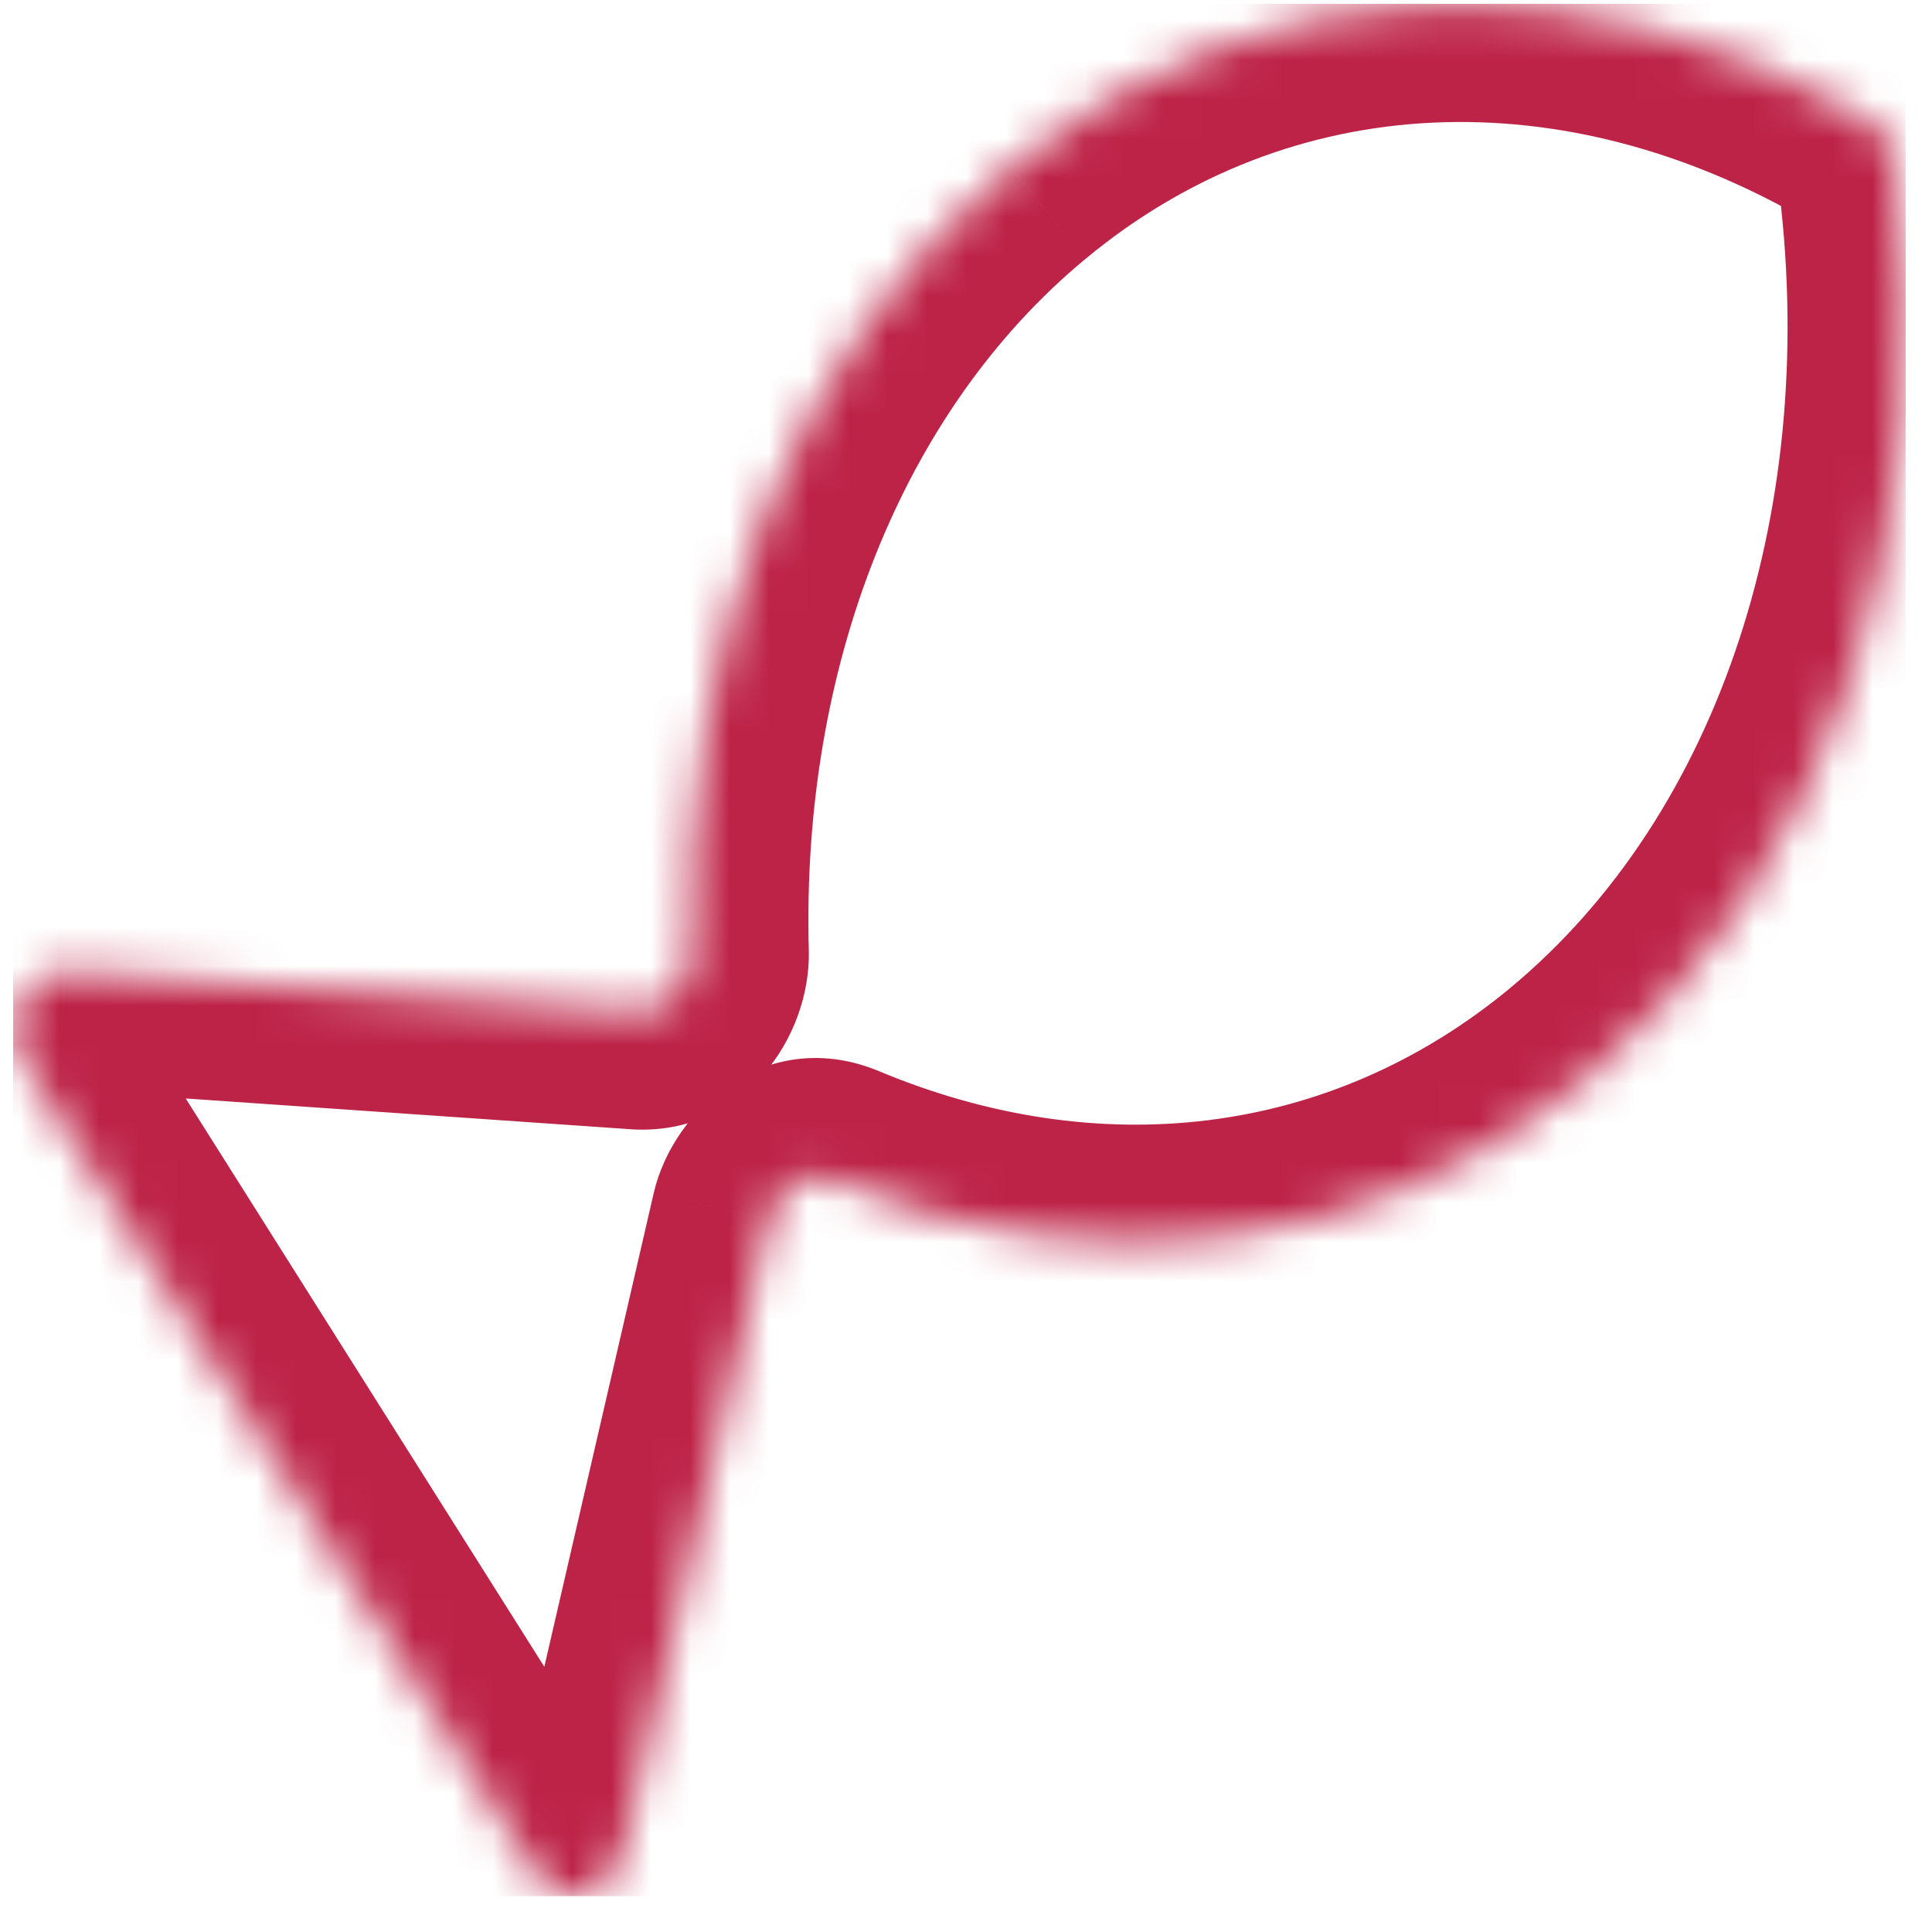 <svg xmlns="http://www.w3.org/2000/svg" fill="none" viewBox="0 0 49 49" height="49" width="49">
<g clip-path="url(#clip0_97_3035)">
<mask fill="white" id="path-1-inside-1_97_3035">
<path d="M15.787 47.024L19.503 30.934C19.691 30.118 20.453 29.649 21.148 29.94C27.59 32.631 34.663 31.965 40.213 27.37C46.54 22.129 49.266 13.127 48.054 4.097C47.989 3.638 47.743 3.235 47.375 3.019C40.27 -1.126 31.953 -0.994 25.626 4.247C20.084 8.833 17.301 16.315 17.514 24.173C17.539 25.017 16.908 25.701 16.172 25.645L1.667 24.642C0.611 24.567 -0.052 25.936 0.57 26.92L13.552 47.493C14.174 48.478 15.517 48.196 15.787 47.015"></path>
</mask>
<path mask="url(#path-1-inside-1_97_3035)" fill="#BD2347" d="M19.503 30.934L22.426 31.609L22.426 31.608L19.503 30.934ZM21.148 29.94L19.992 32.708L19.992 32.708L21.148 29.94ZM40.213 27.37L42.126 29.681L42.126 29.681L40.213 27.37ZM48.054 4.097L51.028 3.698L51.026 3.686L51.024 3.674L48.054 4.097ZM47.375 3.019L48.891 0.43L48.886 0.428L47.375 3.019ZM25.626 4.247L27.538 6.559L27.54 6.558L25.626 4.247ZM17.514 24.173L14.515 24.254L14.515 24.26L17.514 24.173ZM16.172 25.645L16.4 22.654L16.389 22.653L16.379 22.652L16.172 25.645ZM1.667 24.642L1.454 27.634L1.46 27.635L1.667 24.642ZM0.57 26.92L3.107 25.319L3.106 25.318L0.57 26.92ZM13.552 47.493L11.015 49.094L11.016 49.096L13.552 47.493ZM18.71 47.699L22.426 31.609L16.58 30.259L12.864 46.349L18.71 47.699ZM22.426 31.608C22.35 31.939 22.126 32.323 21.694 32.585C21.239 32.862 20.597 32.961 19.992 32.708L22.305 27.172C19.495 25.998 17.083 28.081 16.58 30.259L22.426 31.608ZM19.992 32.708C27.354 35.783 35.63 35.059 42.126 29.681L38.3 25.06C33.696 28.871 27.827 29.479 22.305 27.172L19.992 32.708ZM42.126 29.681C49.439 23.623 52.341 13.485 51.028 3.698L45.081 4.496C46.191 12.769 43.641 20.635 38.299 25.06L42.126 29.681ZM51.024 3.674C50.851 2.46 50.172 1.18 48.891 0.43L45.859 5.608C45.315 5.289 45.126 4.816 45.084 4.521L51.024 3.674ZM48.886 0.428C40.852 -4.259 31.143 -4.219 23.712 1.937L27.54 6.558C32.763 2.23 39.687 2.008 45.863 5.61L48.886 0.428ZM23.713 1.936C17.305 7.238 14.283 15.698 14.515 24.254L20.513 24.092C20.319 16.933 22.864 10.427 27.538 6.559L23.713 1.936ZM14.515 24.26C14.505 23.913 14.628 23.535 14.915 23.222C15.206 22.904 15.731 22.603 16.4 22.654L15.943 28.637C18.85 28.858 20.577 26.291 20.513 24.086L14.515 24.26ZM16.379 22.652L1.874 21.649L1.46 27.635L15.965 28.638L16.379 22.652ZM1.879 21.649C-0.151 21.505 -1.591 22.791 -2.213 24.08C-2.834 25.369 -2.887 27.065 -1.966 28.523L3.106 25.318C3.405 25.791 3.373 26.311 3.191 26.687C3.009 27.065 2.429 27.704 1.454 27.634L1.879 21.649ZM-1.967 28.521L11.015 49.094L16.089 45.892L3.107 25.319L-1.967 28.521ZM11.016 49.096C11.979 50.619 13.715 51.364 15.425 51.001C17.097 50.646 18.335 49.329 18.712 47.684L12.862 46.346C12.969 45.882 13.4 45.297 14.178 45.132C14.994 44.959 15.748 45.352 16.088 45.891L11.016 49.096Z"></path>
</g>
<defs>
<clipPath id="clip0_97_3035">
<rect transform="translate(0.333 0.094)" fill="white" height="48" width="48"></rect>
</clipPath>
</defs>
</svg>
